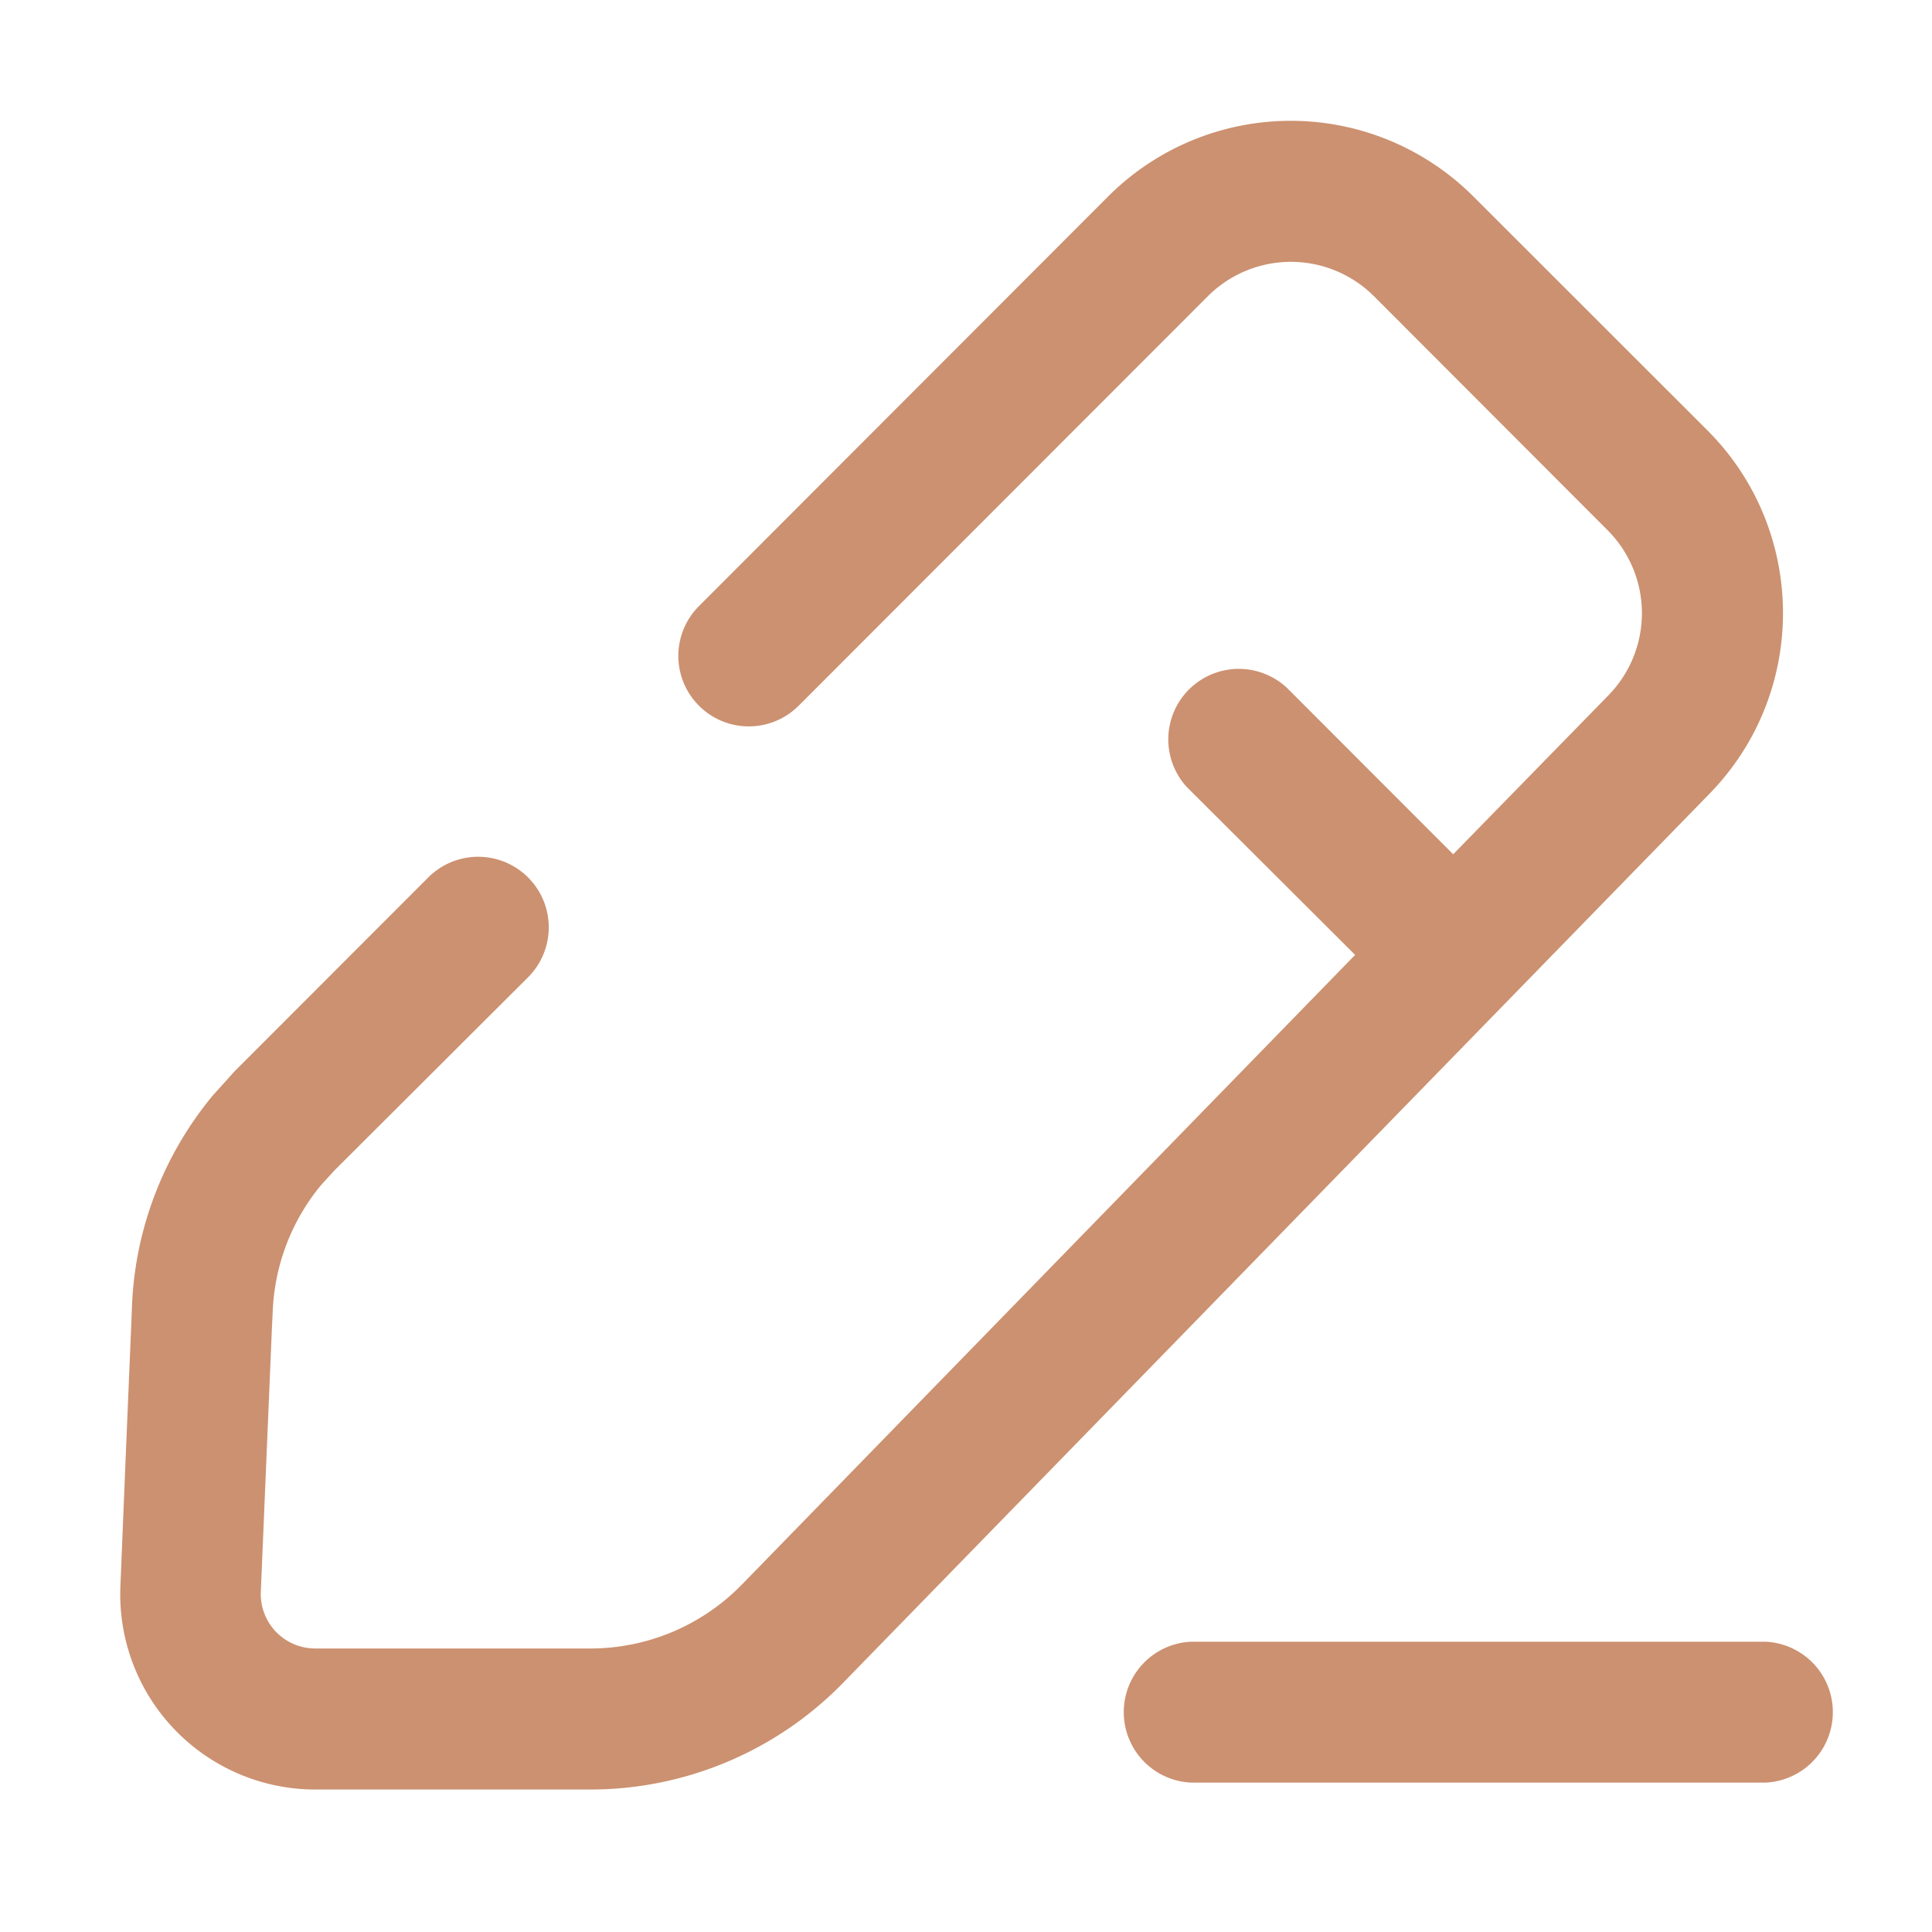<svg width="12" height="12" fill="none" xmlns="http://www.w3.org/2000/svg"><path fill-rule="evenodd" clip-rule="evenodd" d="M6.883 1.22a1.604 1.604 0 012.268 0l1.454 1.453c.62.62.627 1.627.014 2.256l-5.385 5.526c-.412.422-.978.66-1.567.66H1.958A1.212 1.212 0 01.748 9.85l.033-.808.034-.808.005-.127c.02-.479.198-.936.501-1.302l.137-.152L2.66 5.45a.438.438 0 01.62.62L2.076 7.271l-.082.09c-.182.22-.288.495-.3.782l-.006.127-.034.808-.034.809a.338.338 0 00.337.352h1.71c.354 0 .693-.143.94-.396l3.81-3.912L7.373 4.89a.438.438 0 01.62-.618l1.033 1.034.965-.988a.73.73 0 00-.006-1.025L8.533 1.839a.73.73 0 00-1.03 0L4.96 4.384a.437.437 0 11-.618-.62l2.54-2.543zm4.084 8.977a.438.438 0 010 .875h-3.57a.438.438 0 010-.875h3.57z" fill="#CC9170"/></svg>